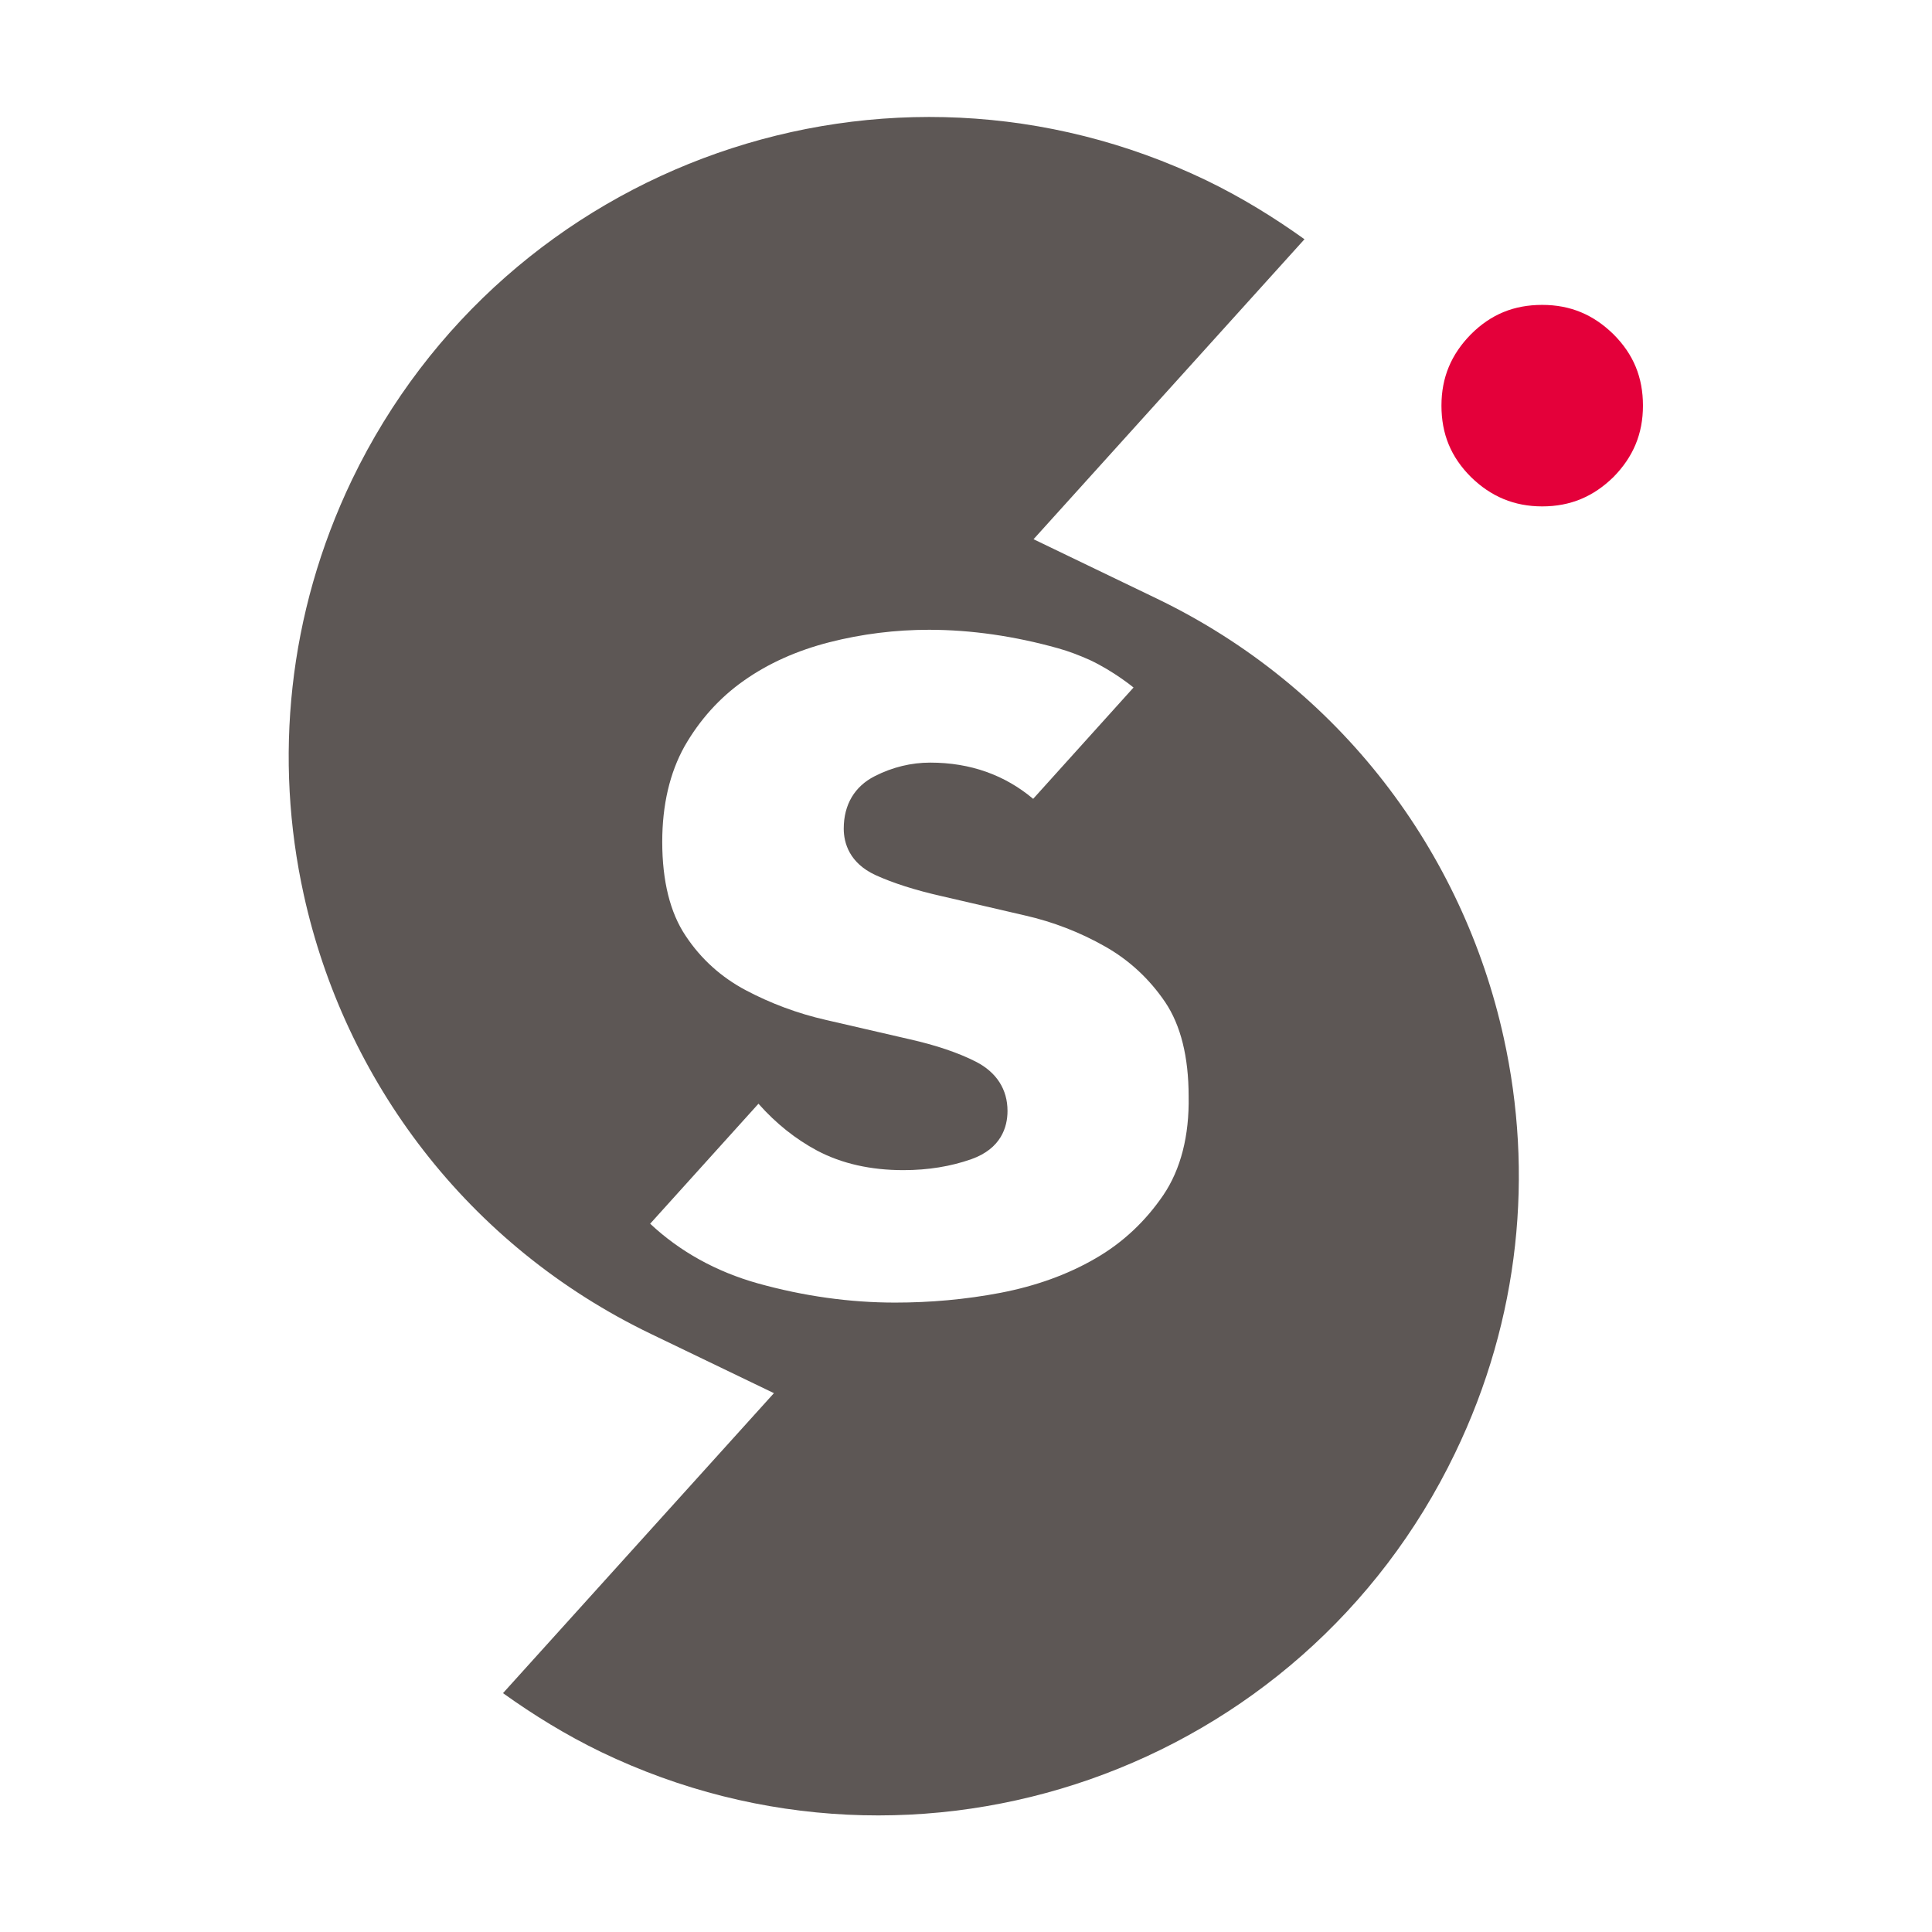 <svg xmlns="http://www.w3.org/2000/svg" xmlns:xlink="http://www.w3.org/1999/xlink" id="logo-sartorio-avocats" x="0px" y="0px" viewBox="0 0 512 512" style="enable-background:new 0 0 512 512;" xml:space="preserve"> <style type="text/css"> .st0{fill:#E4003A;} .st1{fill:#5D5755;} </style> <g> <path class="st0" d="M408.7,134.2c-7.4,0-13.6-2.6-18.9-7.8c-5.3-5.3-7.8-11.4-7.8-18.9s2.6-13.6,7.8-18.9 c5.3-5.3,11.4-7.8,18.9-7.8s13.6,2.6,18.9,7.8c5.3,5.3,7.8,11.4,7.8,18.9s-2.6,13.6-7.8,18.9C422.3,131.6,416.2,134.2,408.7,134.2z "></path> <path class="st1" d="M398.5,275c-10.8-49.1-43.2-92.9-92-116.4l-32.6-15.7l71.8-79.5c-8.1-5.8-16.7-11.1-26-15.6 C235.3,7.2,134,42.7,93.3,127.1c-17.1,35.6-20.7,74.2-12.8,110c10.8,49.1,43.2,92.9,92,116.4l32.6,15.7l-71.8,79.5 c8.1,5.8,16.7,11.1,26,15.6c84.4,40.6,185.7,5.1,226.3-79.2C402.9,349.3,406.4,310.8,398.5,275z M308.3,316.7 c-4.7,6.9-10.7,12.6-18,16.8c-7.4,4.3-15.8,7.3-25.1,9.1c-9.4,1.8-18.8,2.6-28,2.6c-12,0-24.2-1.7-36.4-5.1 c-11-3.1-20.6-8.4-28.5-15.8l28.7-31.8c4.7,5.3,9.9,9.4,15.5,12.4c6.6,3.5,14.3,5.2,22.9,5.2c6.6,0,12.6-1,18-2.9 c7.9-2.8,9.6-8.5,9.6-12.8c0-5.7-2.9-10.2-8.3-13c-4.7-2.4-10.6-4.4-17.7-6l-22.1-5.1c-7.5-1.7-14.7-4.4-21.3-7.9 c-6.4-3.4-11.8-8.2-15.9-14.4c-4.1-6.1-6.2-14.5-6.2-24.9c0-9.8,2-18.3,5.9-25.3c4-7,9.3-12.9,15.7-17.4c6.5-4.6,14.1-8,22.7-10.2 c8.6-2.2,17.5-3.3,26.4-3.3c11.2,0,22.8,1.7,34.2,4.9c2.9,0.8,5.7,1.9,8.4,3.1c6.4,3,11.6,7.3,11.6,7.3l-26.6,29.5 c-7.5-6.3-16.6-9.6-27.3-9.6c-5,0-10,1.2-14.7,3.6c-5.3,2.7-8.2,7.5-8.2,13.9c0,3.8,1.5,9.1,8.4,12.3c4.6,2.1,10.5,4,17.6,5.6 l22,5.1c7.5,1.7,14.7,4.5,21.2,8.2c6.4,3.6,11.8,8.6,16,14.8c4.1,6.1,6.2,14.5,6.2,24.9C315.2,301,312.9,309.9,308.3,316.7z"></path> </g> </svg>